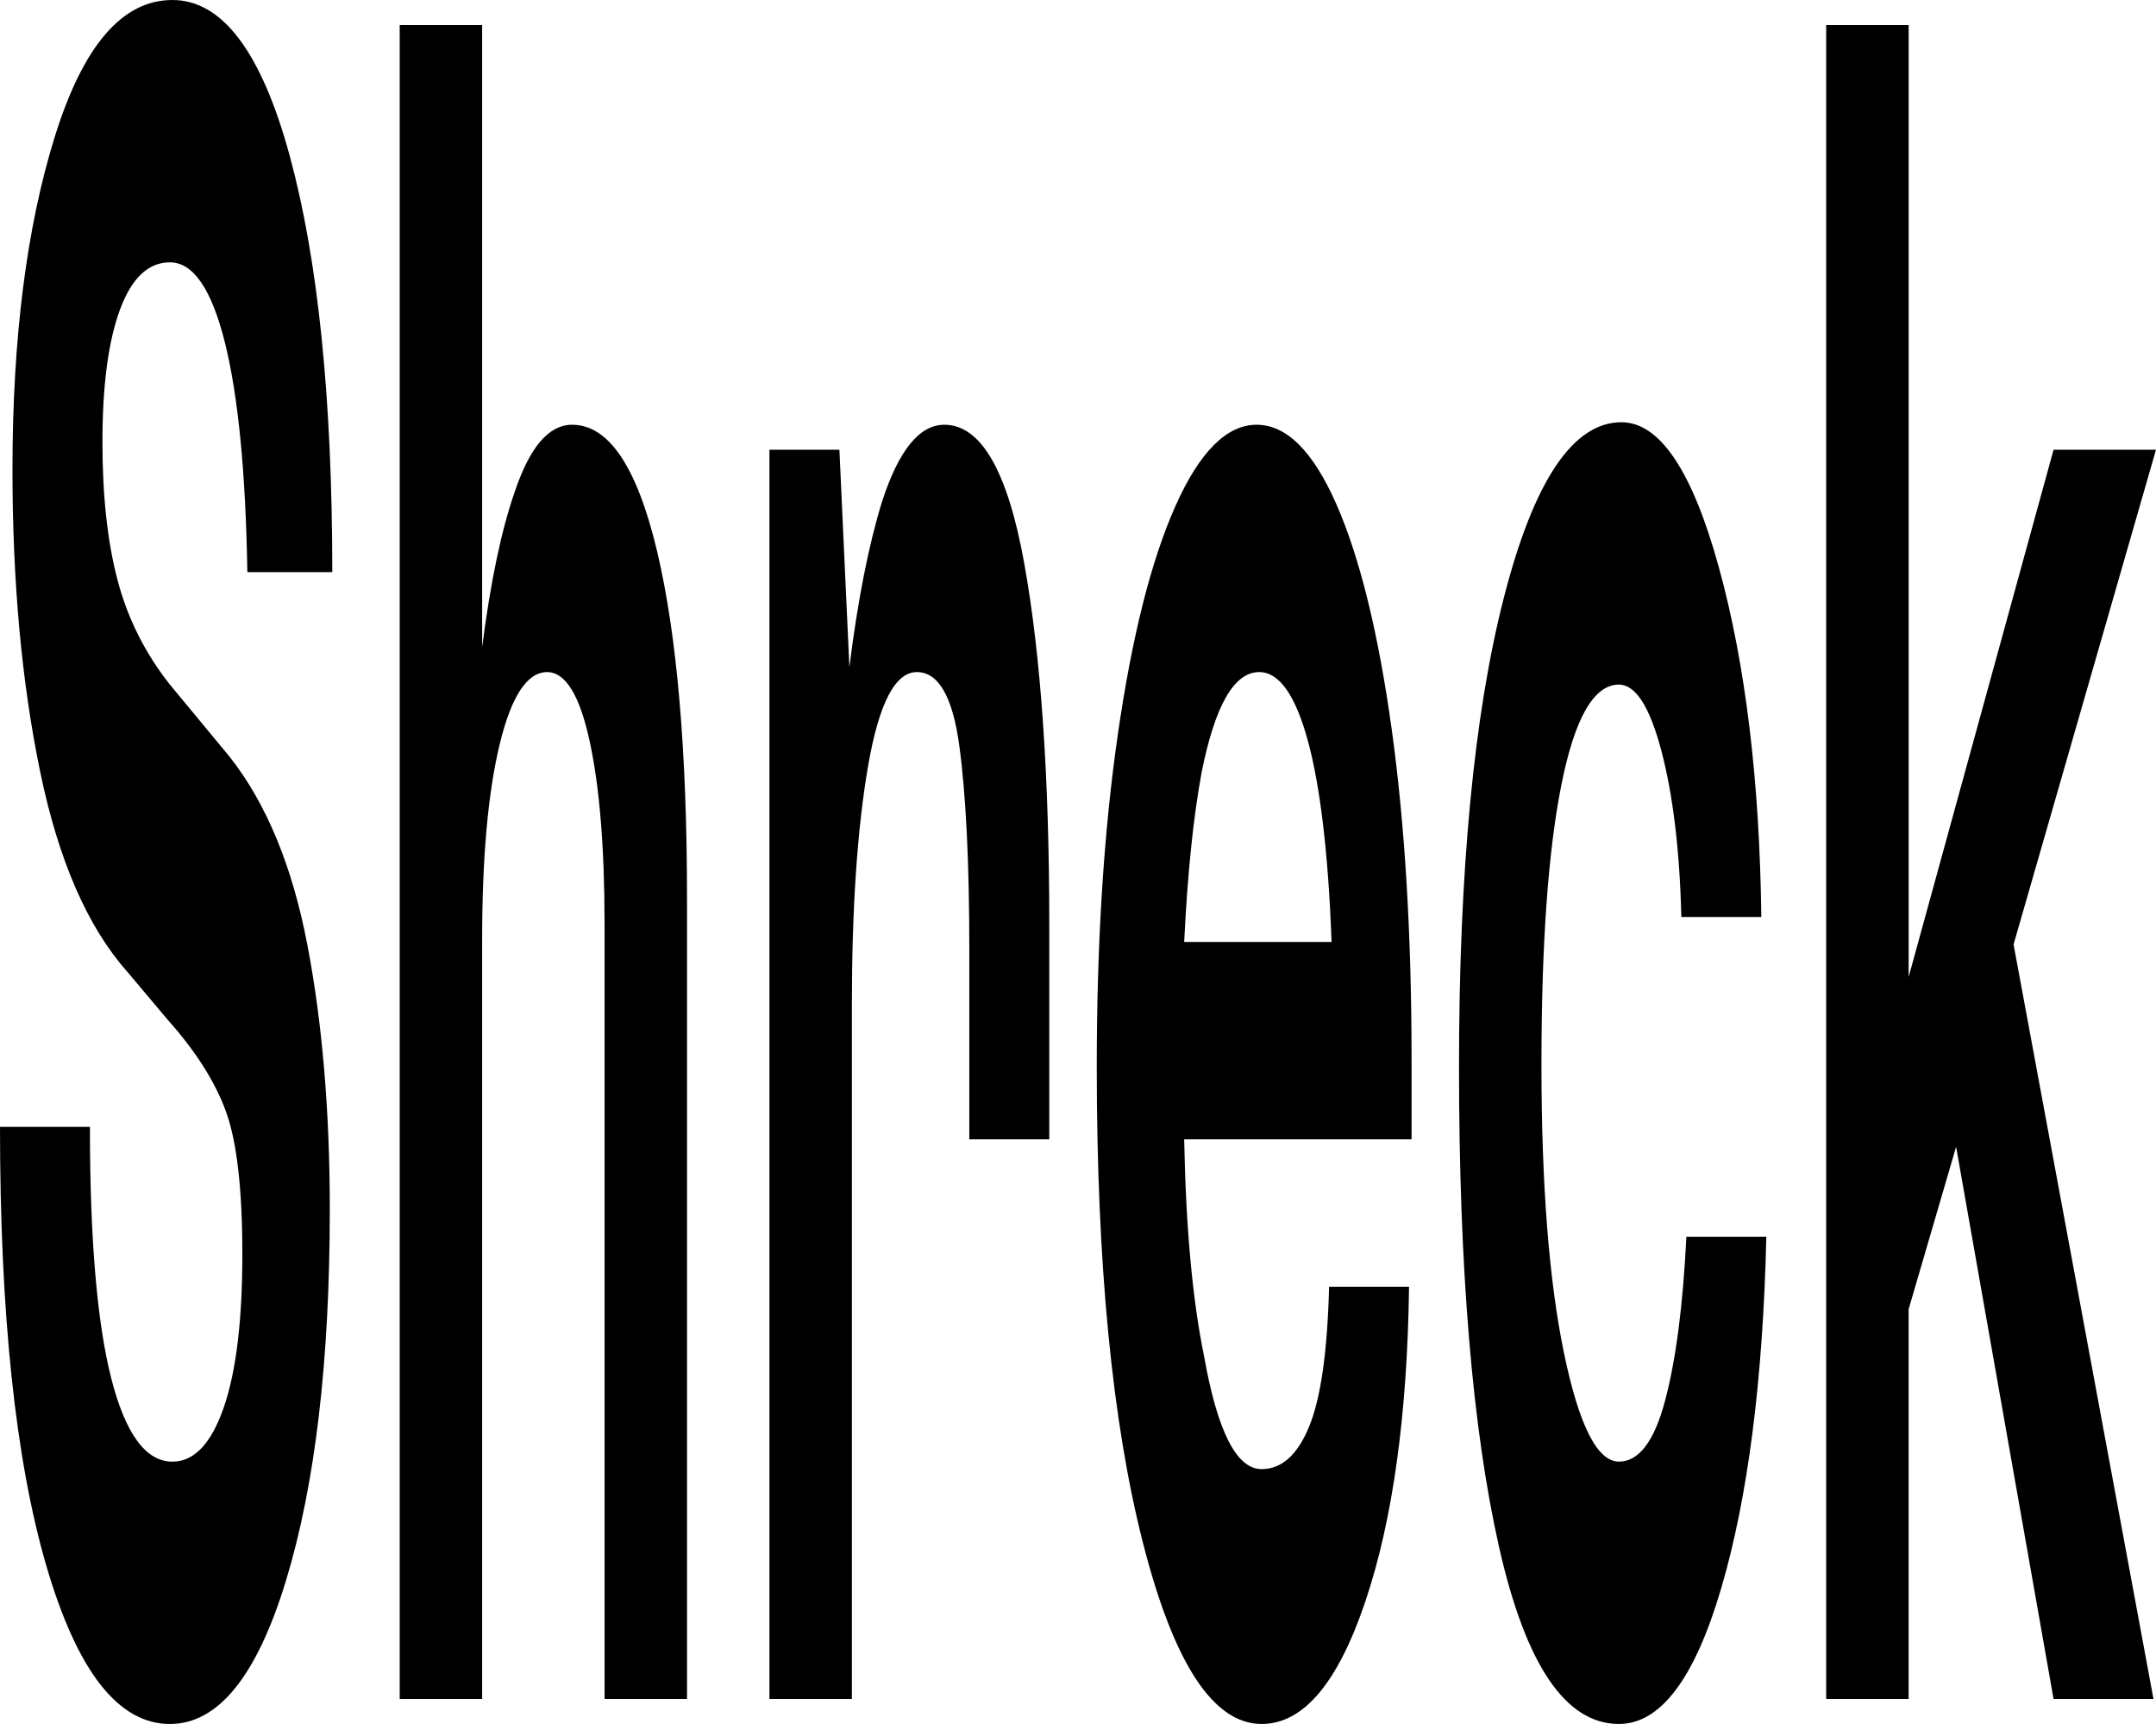 <?xml version="1.0" encoding="utf-8"?>
<!-- Generator: Adobe Illustrator 28.0.0, SVG Export Plug-In . SVG Version: 6.00 Build 0)  -->
<svg version="1.1" id="Layer_1" xmlns="http://www.w3.org/2000/svg" xmlns:xlink="http://www.w3.org/1999/xlink" x="0px" y="0px"
	 viewBox="0 0 983.76 786.61" style="enable-background:new 0 0 983.76 786.61;" xml:space="preserve">
<style type="text/css">
	.st0{fill:#FFED00;}
	.st1{fill:#231F20;}
	.st2{fill:#626366;}
	.st3{clip-path:url(#SVGID_00000169556046765704141600000008656487257656778658_);}
	.st4{fill:none;stroke:#000000;stroke-width:3;stroke-miterlimit:10;}
	.st5{fill:none;stroke:#FFED00;stroke-width:3;stroke-miterlimit:10;}
</style>
<g>
	<path d="M21.08,714.22C7.02,665.97,0,599.27,0,514.14h41.03c0,50.92,3.22,89.11,9.69,114.58s15.78,38.19,27.94,38.19
		c9.88,0,17.66-8.16,23.36-24.5s8.56-39.72,8.56-70.12c0-29.62-2.48-51.28-7.42-64.97s-13.88-27.75-26.78-42.19l-18.23-21.66
		c-18.25-20.52-31.55-51.11-39.91-91.77C9.86,311.05,5.69,265.25,5.69,214.33c0-60.03,6.45-110.77,19.38-152.19S55.84,0,78.66,0
		c22.8,0,40.66,23.75,53.58,71.25c12.91,47.5,19.38,110.78,19.38,189.81h-38.75c-0.77-45.59-4.19-80.56-10.27-104.88
		c-6.09-24.31-14.45-36.48-25.08-36.48c-9.89,0-17.5,7.22-22.81,21.66s-7.97,34.58-7.97,60.42c0,24.33,2.28,45.23,6.84,62.7
		c4.56,17.48,12.53,33.44,23.94,47.88l27.36,33.06c16.72,21.28,28.48,49.78,35.33,85.5s10.27,76,10.27,120.84
		c0,69.16-6.66,125.59-19.95,169.3s-30.97,65.55-53,65.55C53.95,786.61,35.14,762.48,21.08,714.22z"/>
	<path d="M182.37,11.41H220v283.86c3.8-29.64,8.73-53.2,14.81-70.69c6.84-20.52,15.58-30.78,26.23-30.78
		c16.72,0,29.62,19.2,38.75,57.58s13.69,91.39,13.69,159.03v364.8h-37.62V421.8c0-34.95-2.28-62.88-6.84-83.78
		s-11.03-31.36-19.38-31.36c-9.12,0-16.36,11.03-21.67,33.06c-5.31,22.05-7.97,51.69-7.97,88.92V775.2h-37.62V11.41z"/>
	<path d="M351.09,205.2h31.92l4.56,99.19c3.8-30.41,8.73-55.48,14.81-75.25c7.59-23.56,17.09-35.34,28.5-35.34
		c16.72,0,28.89,21.09,36.48,63.28s11.41,97.09,11.41,164.72v98.05h-36.48V433.2c0-39.52-1.53-70.48-4.56-92.91
		c-3.05-22.42-9.5-33.64-19.38-33.64c-9.89,0-17.3,14.25-22.23,42.75s-7.41,64.8-7.41,108.88V775.2h-37.62V205.2z"/>
	<path d="M500.44,486.78c0-57,3.22-107.72,9.69-152.19c6.45-44.45,15.19-79.03,26.22-103.73c11.02-24.7,23.36-37.06,37.05-37.06
		c13.67,0,25.83,12.17,36.47,36.48c10.64,24.33,19,58.34,25.09,102.03c6.08,43.7,9.12,94.05,9.12,151.05v36.48H540.33
		c0.75,40.28,3.8,73.34,9.12,99.17c6.08,34.22,14.81,51.31,26.22,51.31c9.12,0,16.34-6.45,21.66-19.38s8.36-34.2,9.12-63.84h36.48
		c-0.77,58.53-7.42,106.41-19.95,143.64c-12.55,37.25-28.31,55.86-47.31,55.86c-22.05,0-40.09-27.55-54.16-82.66
		C507.45,648.86,500.44,576.47,500.44,486.78z M540.33,429.78h67.27c-1.53-40.28-5.14-70.86-10.83-91.77
		c-5.7-20.91-13.11-31.36-22.23-31.36c-11.41,0-20.14,15.2-26.22,45.61C544.5,372.8,541.84,398.62,540.33,429.78z"/>
	<path d="M683.96,705.67c-12.16-53.97-18.23-126.92-18.23-218.89c0-89.67,6.83-161.11,20.52-214.31
		c13.67-53.2,31.53-79.81,53.58-79.81c17.47,0,32.3,22.05,44.45,66.12c12.16,44.09,18.62,97.3,19.39,159.61h-36.48
		c-0.77-30.41-3.81-55.67-9.12-75.81s-11.78-30.22-19.38-30.22c-11.41,0-20.14,15.2-26.22,45.61c-6.09,30.41-9.12,72.95-9.12,127.67
		s3.42,98.61,10.27,131.67s15.2,49.59,25.08,49.59c9.12,0,16.16-9.3,21.09-27.92s8.16-43.52,9.69-74.69h36.48
		c-1.53,65.38-8.38,118.77-20.53,160.19s-27.73,62.12-46.73,62.12C714.35,786.61,696.12,759.64,683.96,705.67z"/>
	<path d="M833.28,11.41h37.62v434.34l66.12-240.55h46.73l-64.98,225.72l63.84,344.28h-45.59l-44.47-251.94l-21.66,74.09V775.2
		h-37.62V11.41z"/>
</g>
</svg>
